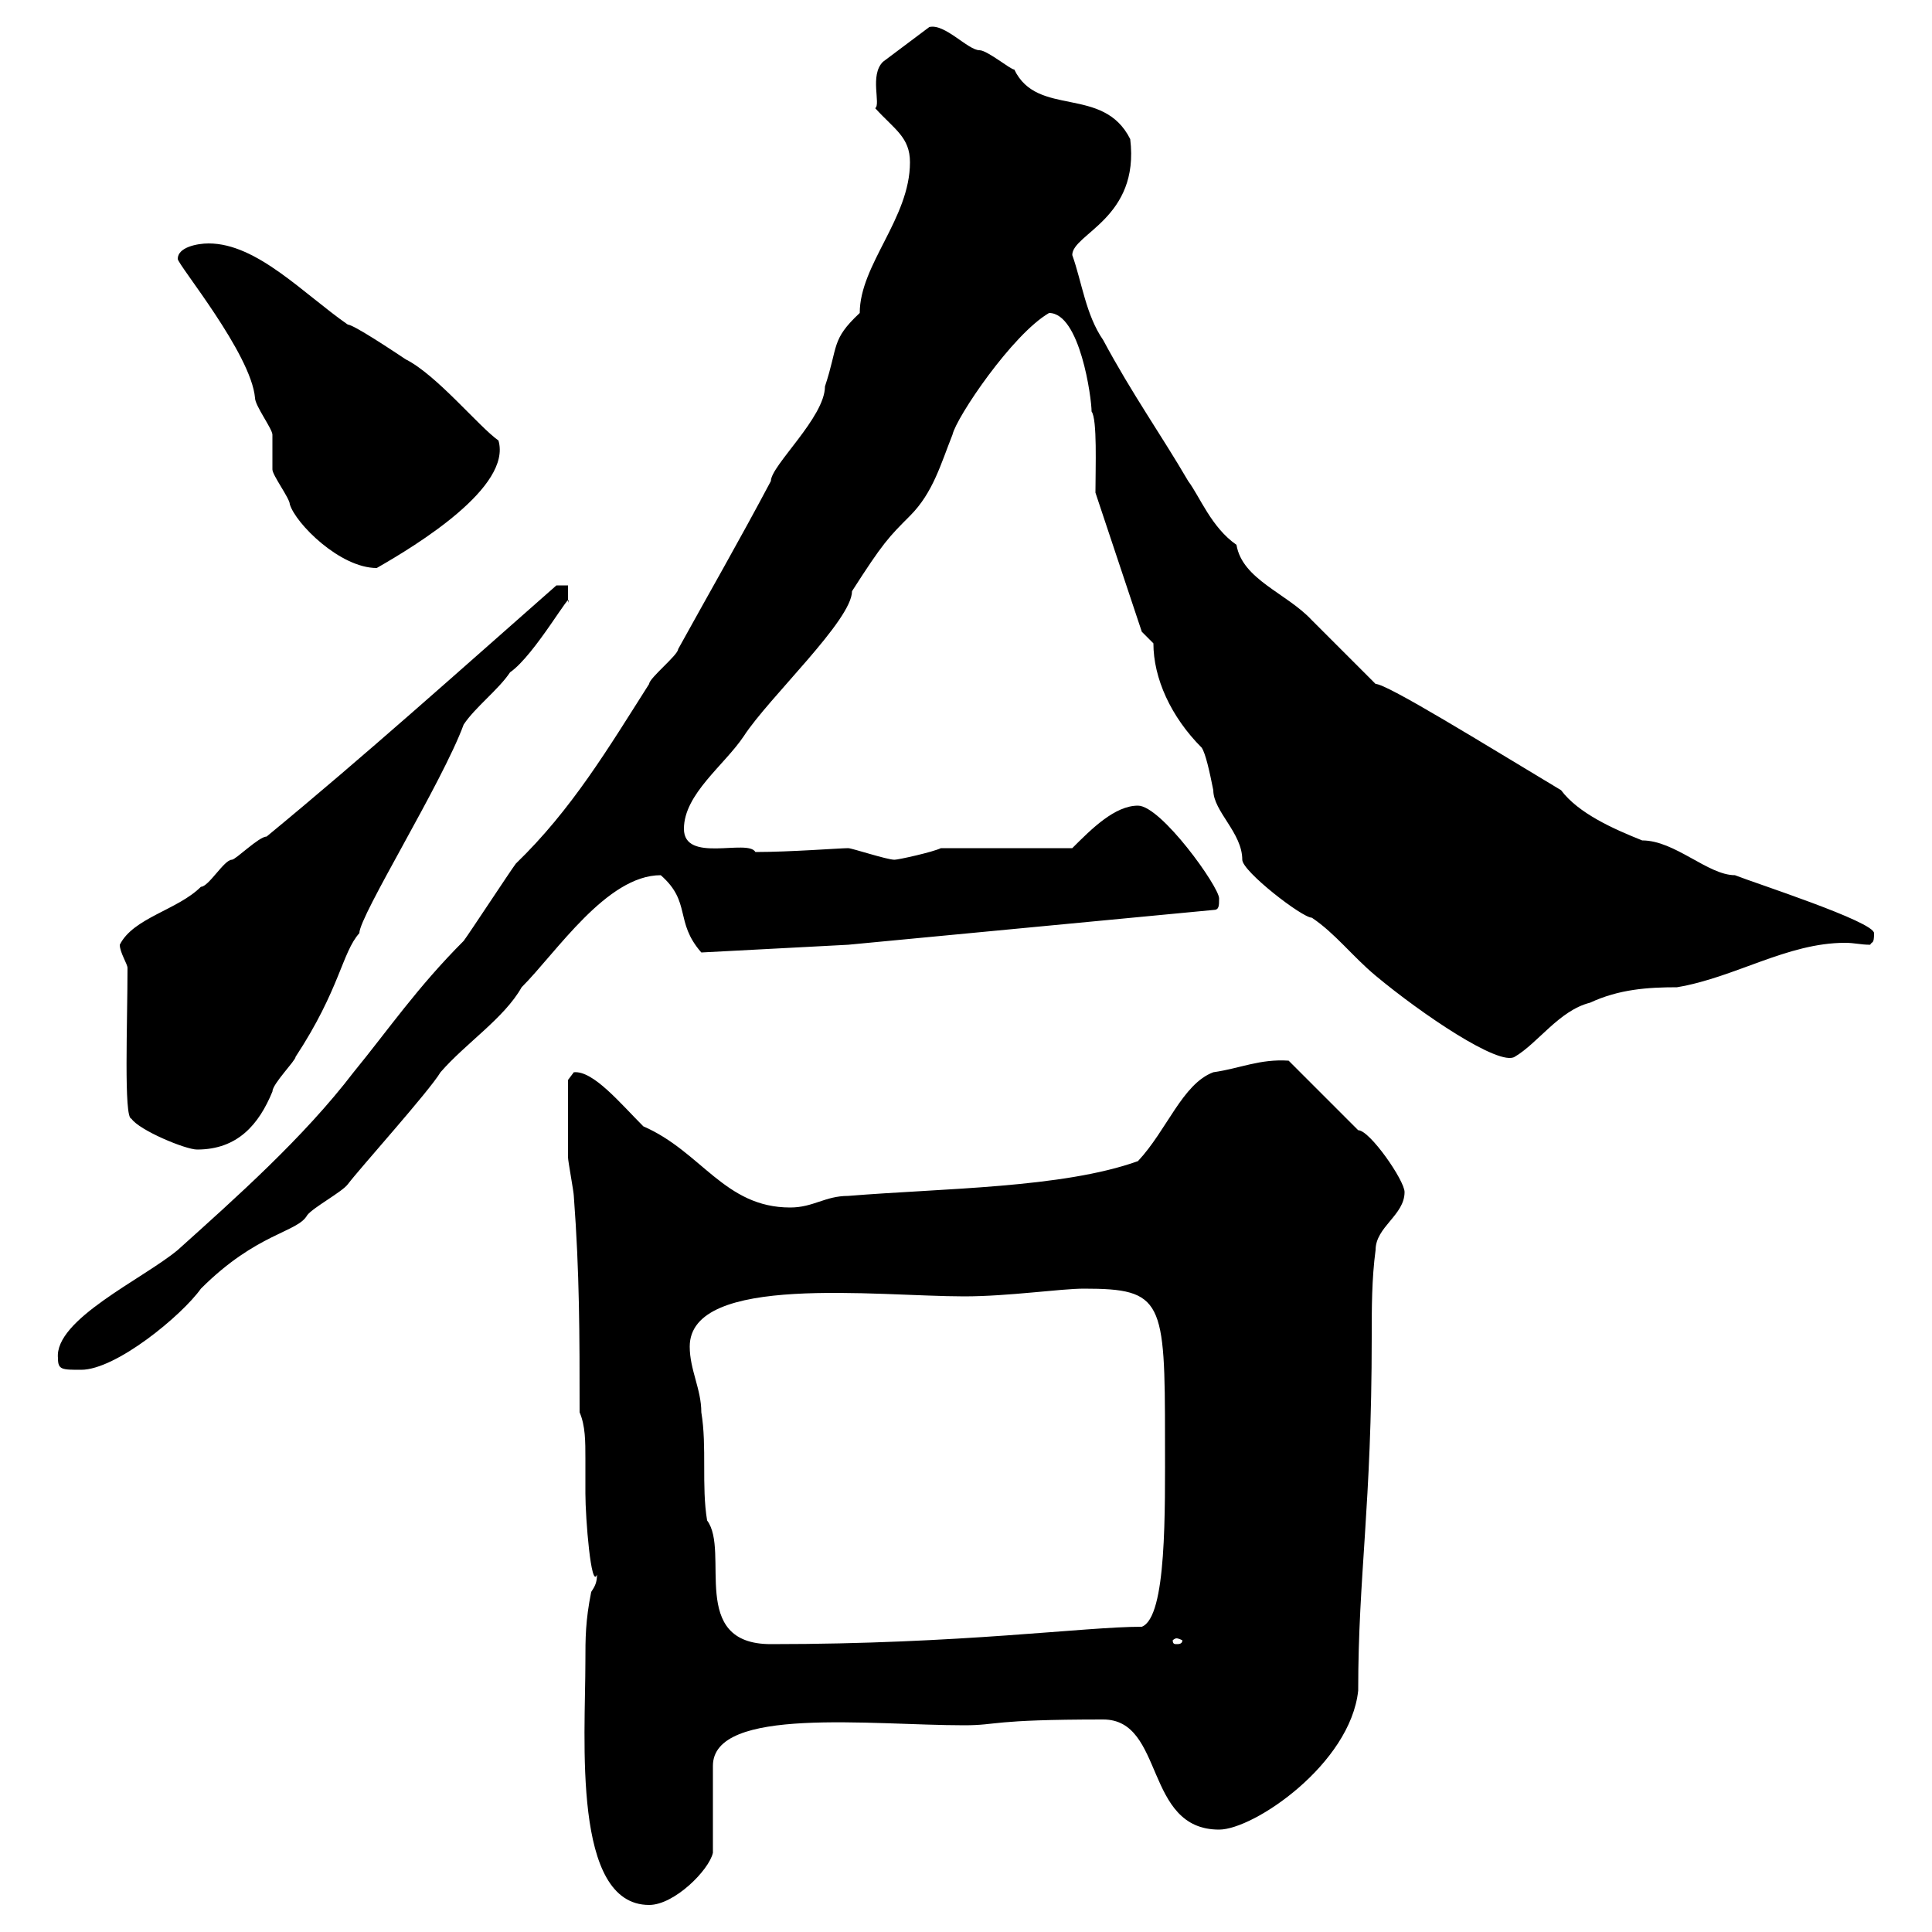 <svg xmlns="http://www.w3.org/2000/svg" xmlns:xlink="http://www.w3.org/1999/xlink" width="300" height="300"><path d="M90.90 258C90.90 270 88.80 295.80 100.80 295.80C104.70 295.80 110.10 290.40 110.70 287.70L110.70 274.20C110.70 264.90 135.30 267.90 149.70 267.90C155.10 267.90 153.60 267 171.30 267C180.90 267 177.60 284.10 189.30 284.10C194.70 284.10 209.70 273.90 210.90 262.50C210.90 244.50 213 234 213 207.60C213 203.10 213 198.60 213.60 194.10C213.60 190.50 218.10 188.70 218.10 185.10C218.10 183.30 212.70 175.50 210.90 175.50L200.10 164.70C195.60 164.40 192.60 165.90 188.40 166.50C183.60 168.30 181.20 175.50 176.70 180.30C165 184.50 146.40 184.50 131.70 185.70C128.10 185.70 126.30 187.50 122.70 187.50C112.50 187.50 108.90 178.80 99.90 174.90C96.30 171.30 92.10 166.20 89.10 166.50L88.20 167.70C88.20 170.10 88.20 176.40 88.20 179.70C88.20 180.30 89.10 185.10 89.10 185.70C90 197.70 90 207.30 90 219.30C90.90 221.40 90.90 223.80 90.90 226.50C90.90 228.30 90.90 230.40 90.90 231.90C90.90 235.80 91.80 246.90 92.70 244.50C92.70 245.70 92.40 246.30 91.80 247.20C90.90 251.70 90.90 254.40 90.90 258ZM107.10 209.10C107.10 197.70 136.20 201.30 149.70 201.30C156.60 201.30 164.70 200.10 168.30 200.10C180.60 200.10 180.90 201.90 180.90 223.50C180.90 234.60 181.20 251.10 177.30 252.60C168.30 252.60 149.40 255.30 119.70 255.30C106.80 255.30 113.40 240.90 109.80 236.10C108.90 230.70 109.80 224.70 108.90 219.30C108.90 215.70 107.10 212.70 107.10 209.10ZM182.70 254.40C183 254.40 183.60 254.70 183.60 254.70C183.60 255.30 183 255.30 182.70 255.30C182.40 255.30 182.10 255.30 182.10 254.70C182.10 254.70 182.40 254.40 182.70 254.40ZM9 210.90C9 212.70 9.60 212.70 12.60 212.70C18 212.70 28.20 204.30 31.20 200.10C39.90 191.40 46.20 191.40 47.70 188.70C48.60 187.50 53.10 185.10 54 183.90C55.80 181.50 66.60 169.50 68.40 166.50C72.30 162 78.30 158.10 81 153.30C86.40 147.90 94.20 135.90 102.60 135.90C107.40 140.10 104.70 143.10 108.90 147.90L131.70 146.70L188.40 141.30C189.30 141.30 189.30 140.70 189.30 139.50C189.30 137.70 180.30 125.10 176.70 125.10C173.10 125.10 169.50 128.70 166.50 131.70L146.10 131.70C144.90 132.30 139.50 133.50 138.90 133.50C137.70 133.50 132.30 131.70 131.70 131.70C130.50 131.70 122.70 132.30 117.30 132.30C116.10 130.20 106.20 134.10 106.20 128.70C106.20 123.30 112.50 118.80 115.50 114.30C119.40 108.30 132.30 96.30 132.30 91.80C137.10 84.30 138 83.40 141.30 80.10C144.90 76.50 146.10 72 147.90 67.50C148.50 64.80 157.20 51.90 162.90 48.60C167.70 48.60 169.50 61.80 169.50 63.90C170.40 65.10 170.10 72.60 170.10 76.50L177.30 98.10L179.10 99.90C179.10 105.30 181.80 111.30 186.60 116.10C187.20 117 187.80 119.70 188.40 122.70C188.40 126 192.90 129.30 192.90 133.50C192.90 135.30 202.20 142.50 203.70 142.50C207.30 144.90 210 148.50 213.60 151.50C220.80 157.50 232.80 165.60 235.20 164.10C238.80 162 242.10 156.90 246.90 155.70C251.40 153.60 255.90 153.30 260.40 153.30C269.40 151.80 277.50 146.40 286.50 146.40C288 146.40 288.90 146.70 290.40 146.70C290.70 146.10 291 146.70 291 144.90C291 143.10 272.40 137.10 269.40 135.90C265.20 135.90 260.10 130.50 255 130.50C250.50 128.70 245.10 126.30 242.40 122.70C230.40 115.50 215.40 106.20 213.60 106.20C212.70 105.30 204.60 97.20 203.70 96.30C199.80 92.10 192.90 90 192 84.60C188.10 81.90 186.30 77.10 184.50 74.70C180.30 67.50 175.80 61.20 171.30 52.80C168.60 48.90 168 43.80 166.50 39.60C166.50 36.30 177 33.90 175.50 21.60C171.30 13.20 161.10 18.30 157.50 10.80C156.90 10.80 153.30 7.80 152.10 7.80C150.30 7.80 146.70 3.60 144.30 4.20L137.10 9.60C135 11.70 136.80 16.20 135.90 16.80C138.90 20.10 141.30 21.30 141.30 25.20C141.30 33.90 133.50 41.10 133.50 48.60C129 52.80 130.20 53.70 128.10 60C128.10 64.80 119.70 72.30 119.70 74.70C114.60 84.30 110.10 92.10 105.30 100.80C105.30 101.70 100.80 105.30 100.80 106.20C94.50 116.10 88.80 125.70 80.10 134.10C79.20 135.30 72.90 144.90 72 146.10C64.80 153.30 60.30 159.90 54.90 166.50C47.10 176.70 36.60 186 27.60 194.10C22.20 198.60 8.40 204.90 9 210.90ZM19.80 150.30C19.80 158.70 19.20 173.70 20.40 173.70C21.60 175.50 28.80 178.50 30.60 178.50C36.90 178.50 40.20 174.60 42.30 169.50C42.30 168.30 45.90 164.70 45.90 164.10C52.80 153.60 53.10 147.90 55.80 144.90C55.80 142.20 68.70 121.50 72 112.50C73.80 109.80 77.40 107.10 79.20 104.40C83.10 101.70 89.10 90.90 88.20 93.60C88.20 93.60 88.20 90.90 88.20 90.90L86.40 90.90C71.40 104.10 56.70 117.30 41.40 129.90C40.20 129.90 36.60 133.50 36 133.50C34.80 133.50 32.40 137.70 31.20 137.70C27.60 141.30 20.70 142.50 18.60 146.70C18.60 147.90 19.80 149.70 19.80 150.30ZM27.60 40.20C27.60 41.10 39 54.90 39.60 61.80C39.60 63 42.30 66.60 42.30 67.50C42.30 68.40 42.30 72 42.30 72.90C42.30 73.80 45 77.40 45 78.30C45.90 81.30 52.80 88.20 58.50 88.20C64.80 84.60 79.50 75.60 77.40 68.40C74.40 66.30 67.80 58.20 63 55.80C61.20 54.60 54.90 50.40 54 50.40C47.10 45.60 39.90 37.80 32.40 37.80C30.60 37.80 27.60 38.40 27.60 40.20Z"/></svg>